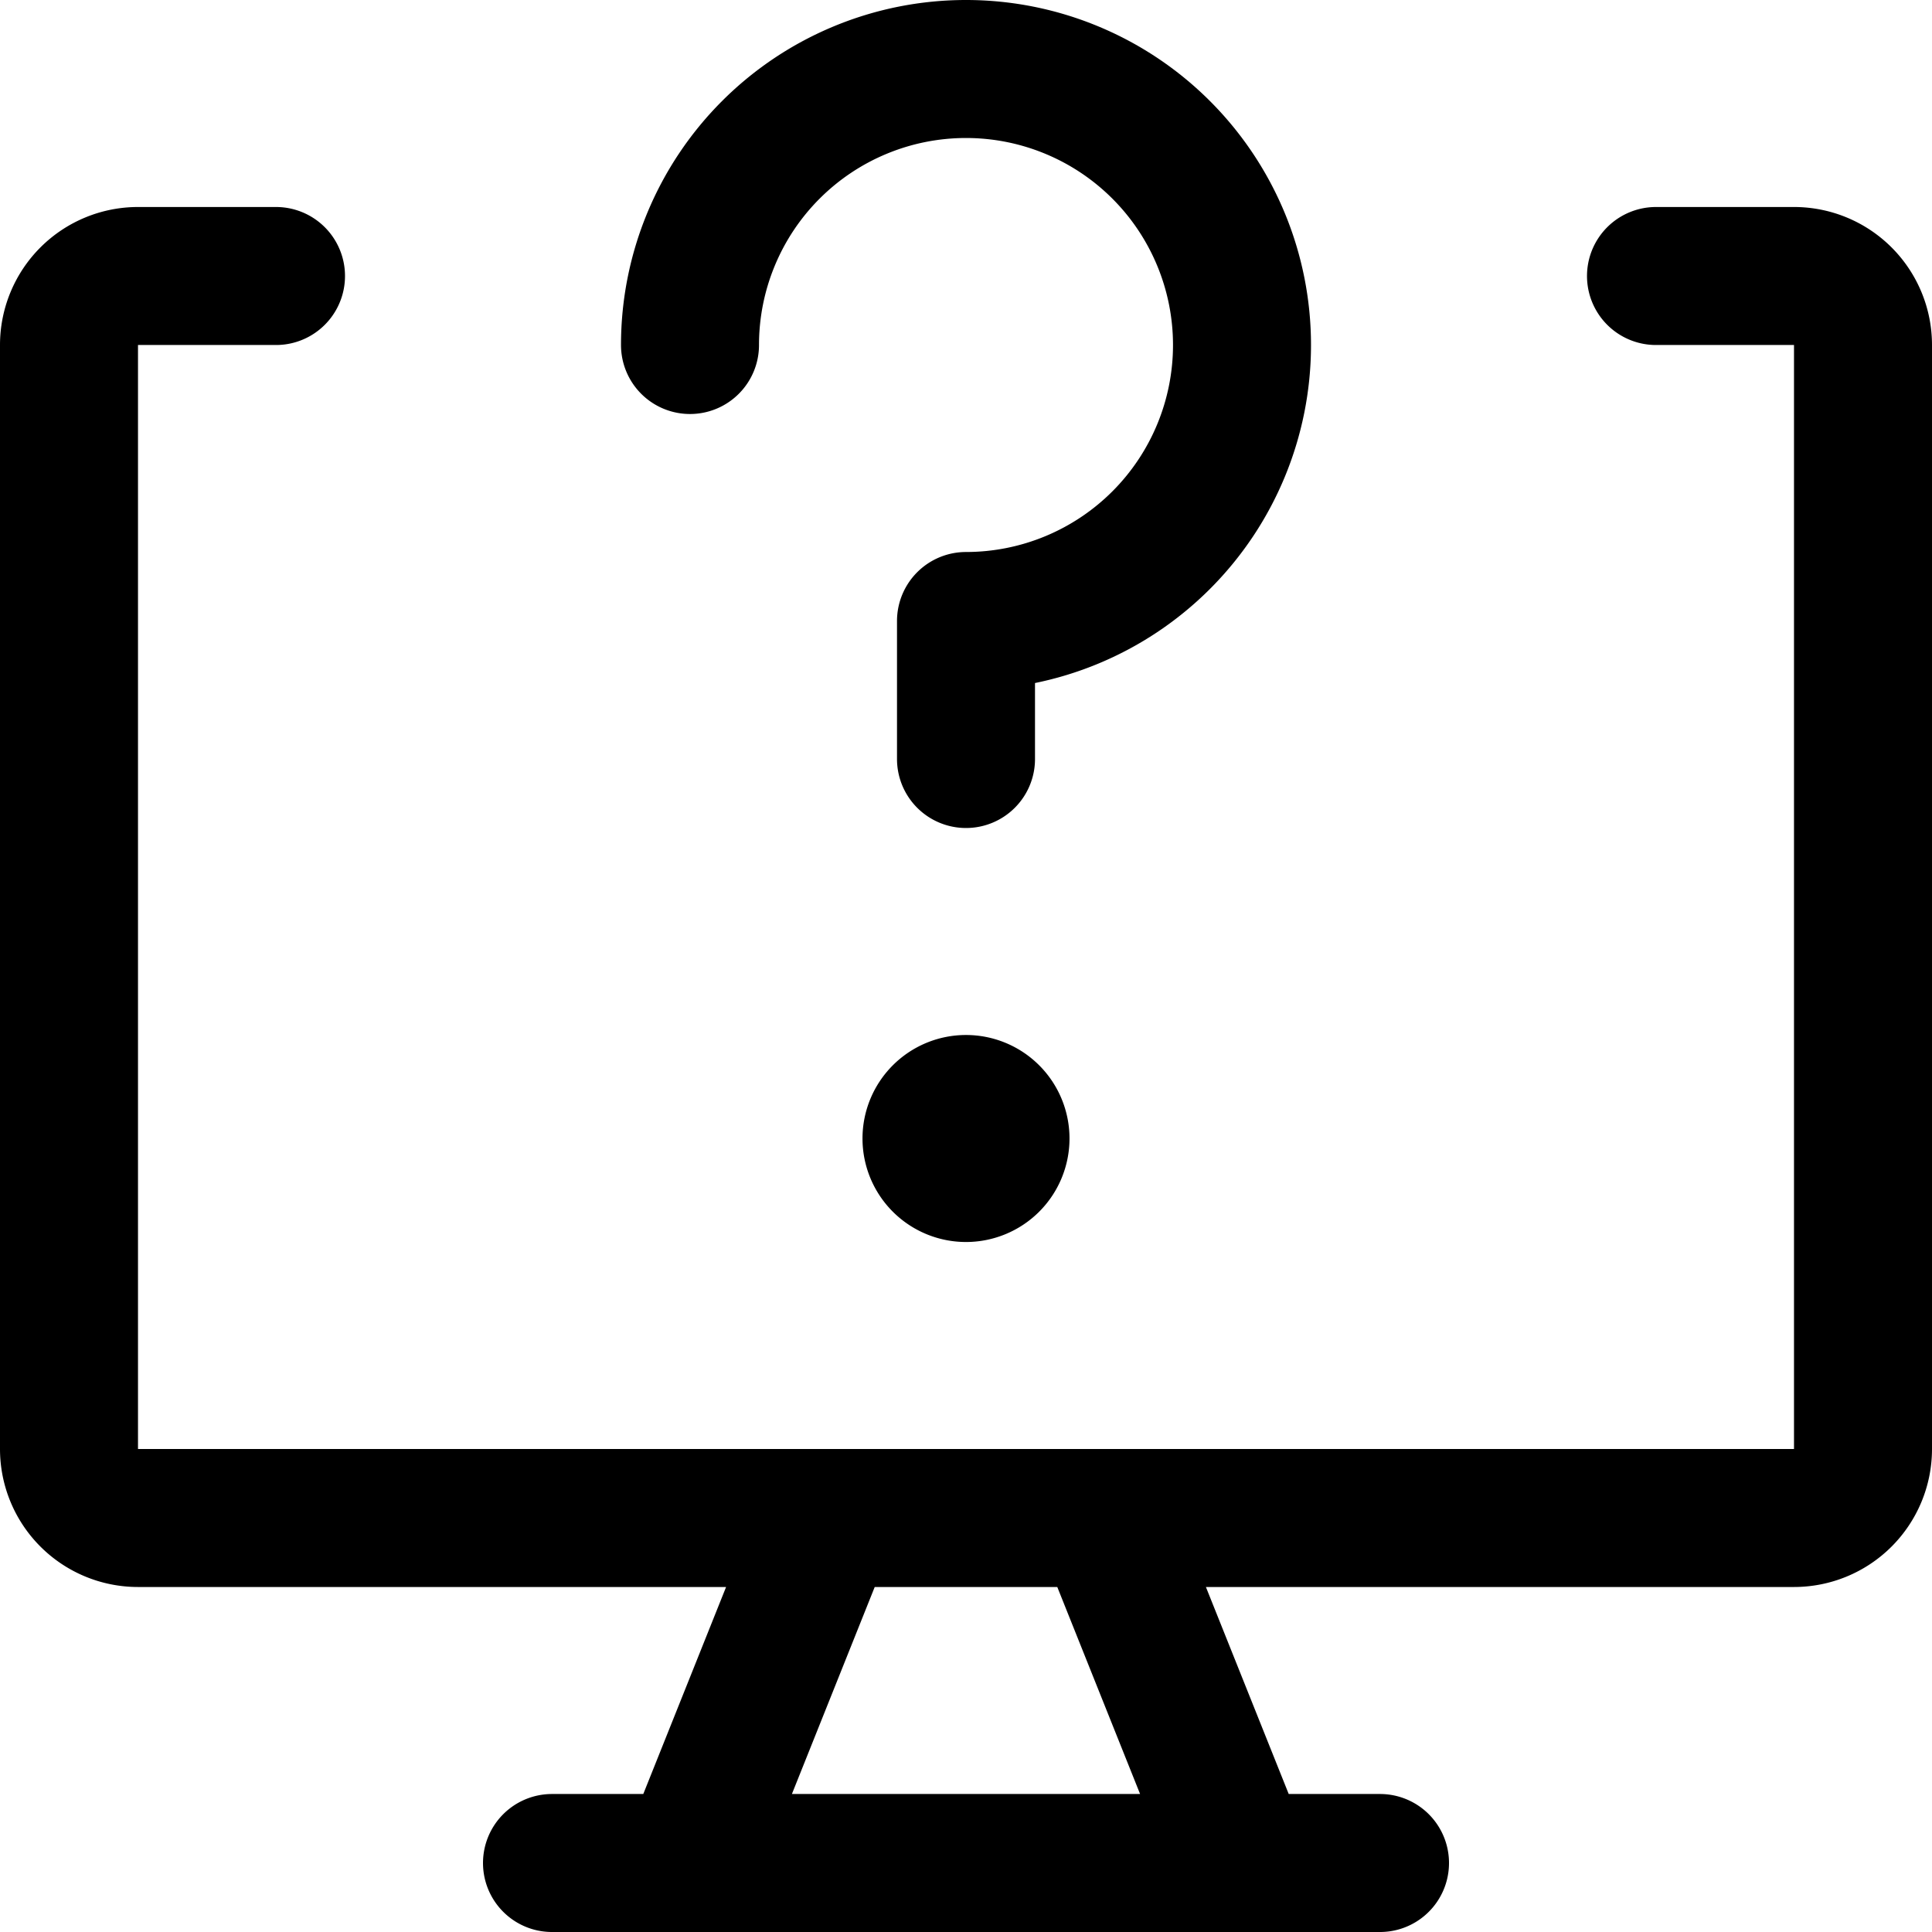 <?xml version="1.0" encoding="utf-8"?>
<!-- Generator: www.svgicons.com -->
<svg xmlns="http://www.w3.org/2000/svg" width="800" height="800" viewBox="0 0 14 14">
<path fill="none" stroke="currentColor" stroke-linecap="round" stroke-linejoin="round" d="M12 2h1a.5.5 0 0 1 .5.5v8a.5.5 0 0 1-.5.5H1a.5.5 0 0 1-.5-.5v-8A.5.5 0 0 1 1 2h1m4 9l-1 2.5M8 11l1 2.5m-5 0h6"/><path fill="none" stroke="currentColor" stroke-linecap="round" stroke-linejoin="round" d="M5 2.5a2 2 0 1 1 2 2v1"/><path fill="currentColor" d="M7 7.5a.75.75 0 1 0 .75.75A.75.75 0 0 0 7 7.5Z"/>
</svg>